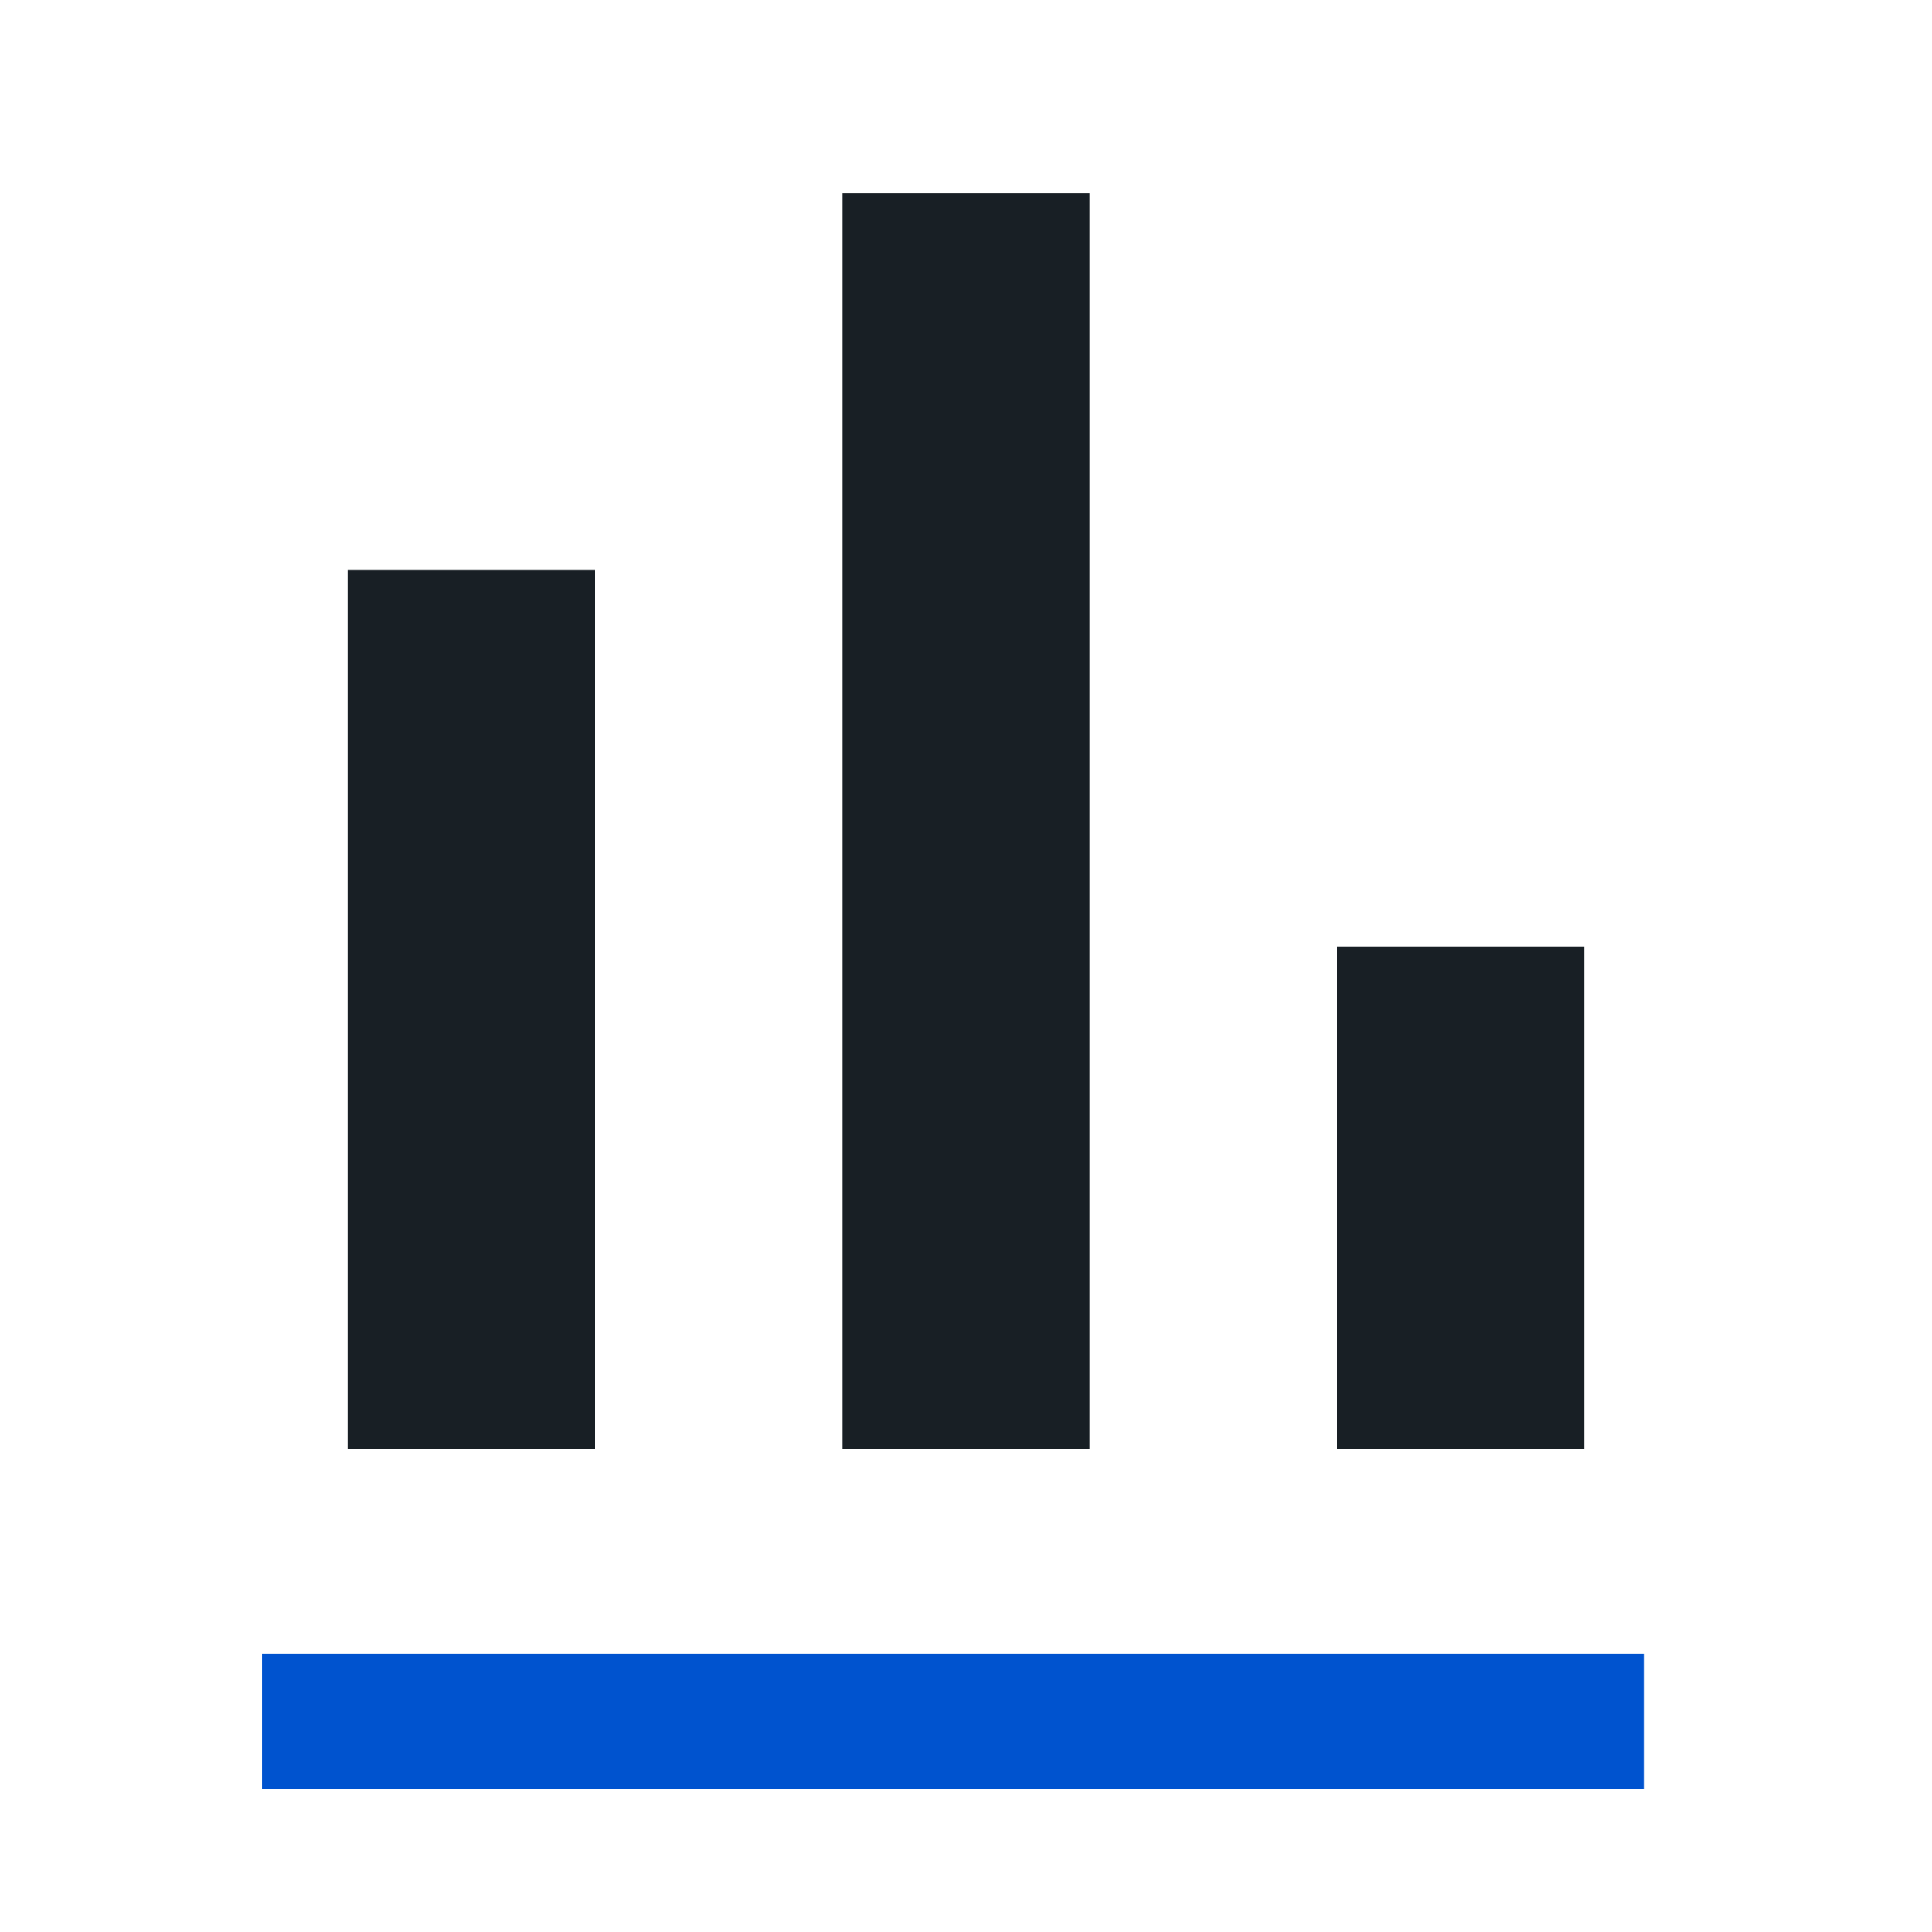 <svg width="80" height="80" viewBox="0 0 80 80" fill="none" xmlns="http://www.w3.org/2000/svg">
    <path d="M13.65 71.281L65.274 71.281" stroke="#0053CF" stroke-width="5.6" stroke-linecap="square"
          stroke-linejoin="round"/>
    <path
        d="M24.64 60H14.4V23.6H24.64V60ZM45.12 60H34.88V8H45.12V60ZM65.6 60H55.36V39.2H65.6V60Z"
        fill="#181F25"/>
</svg>
